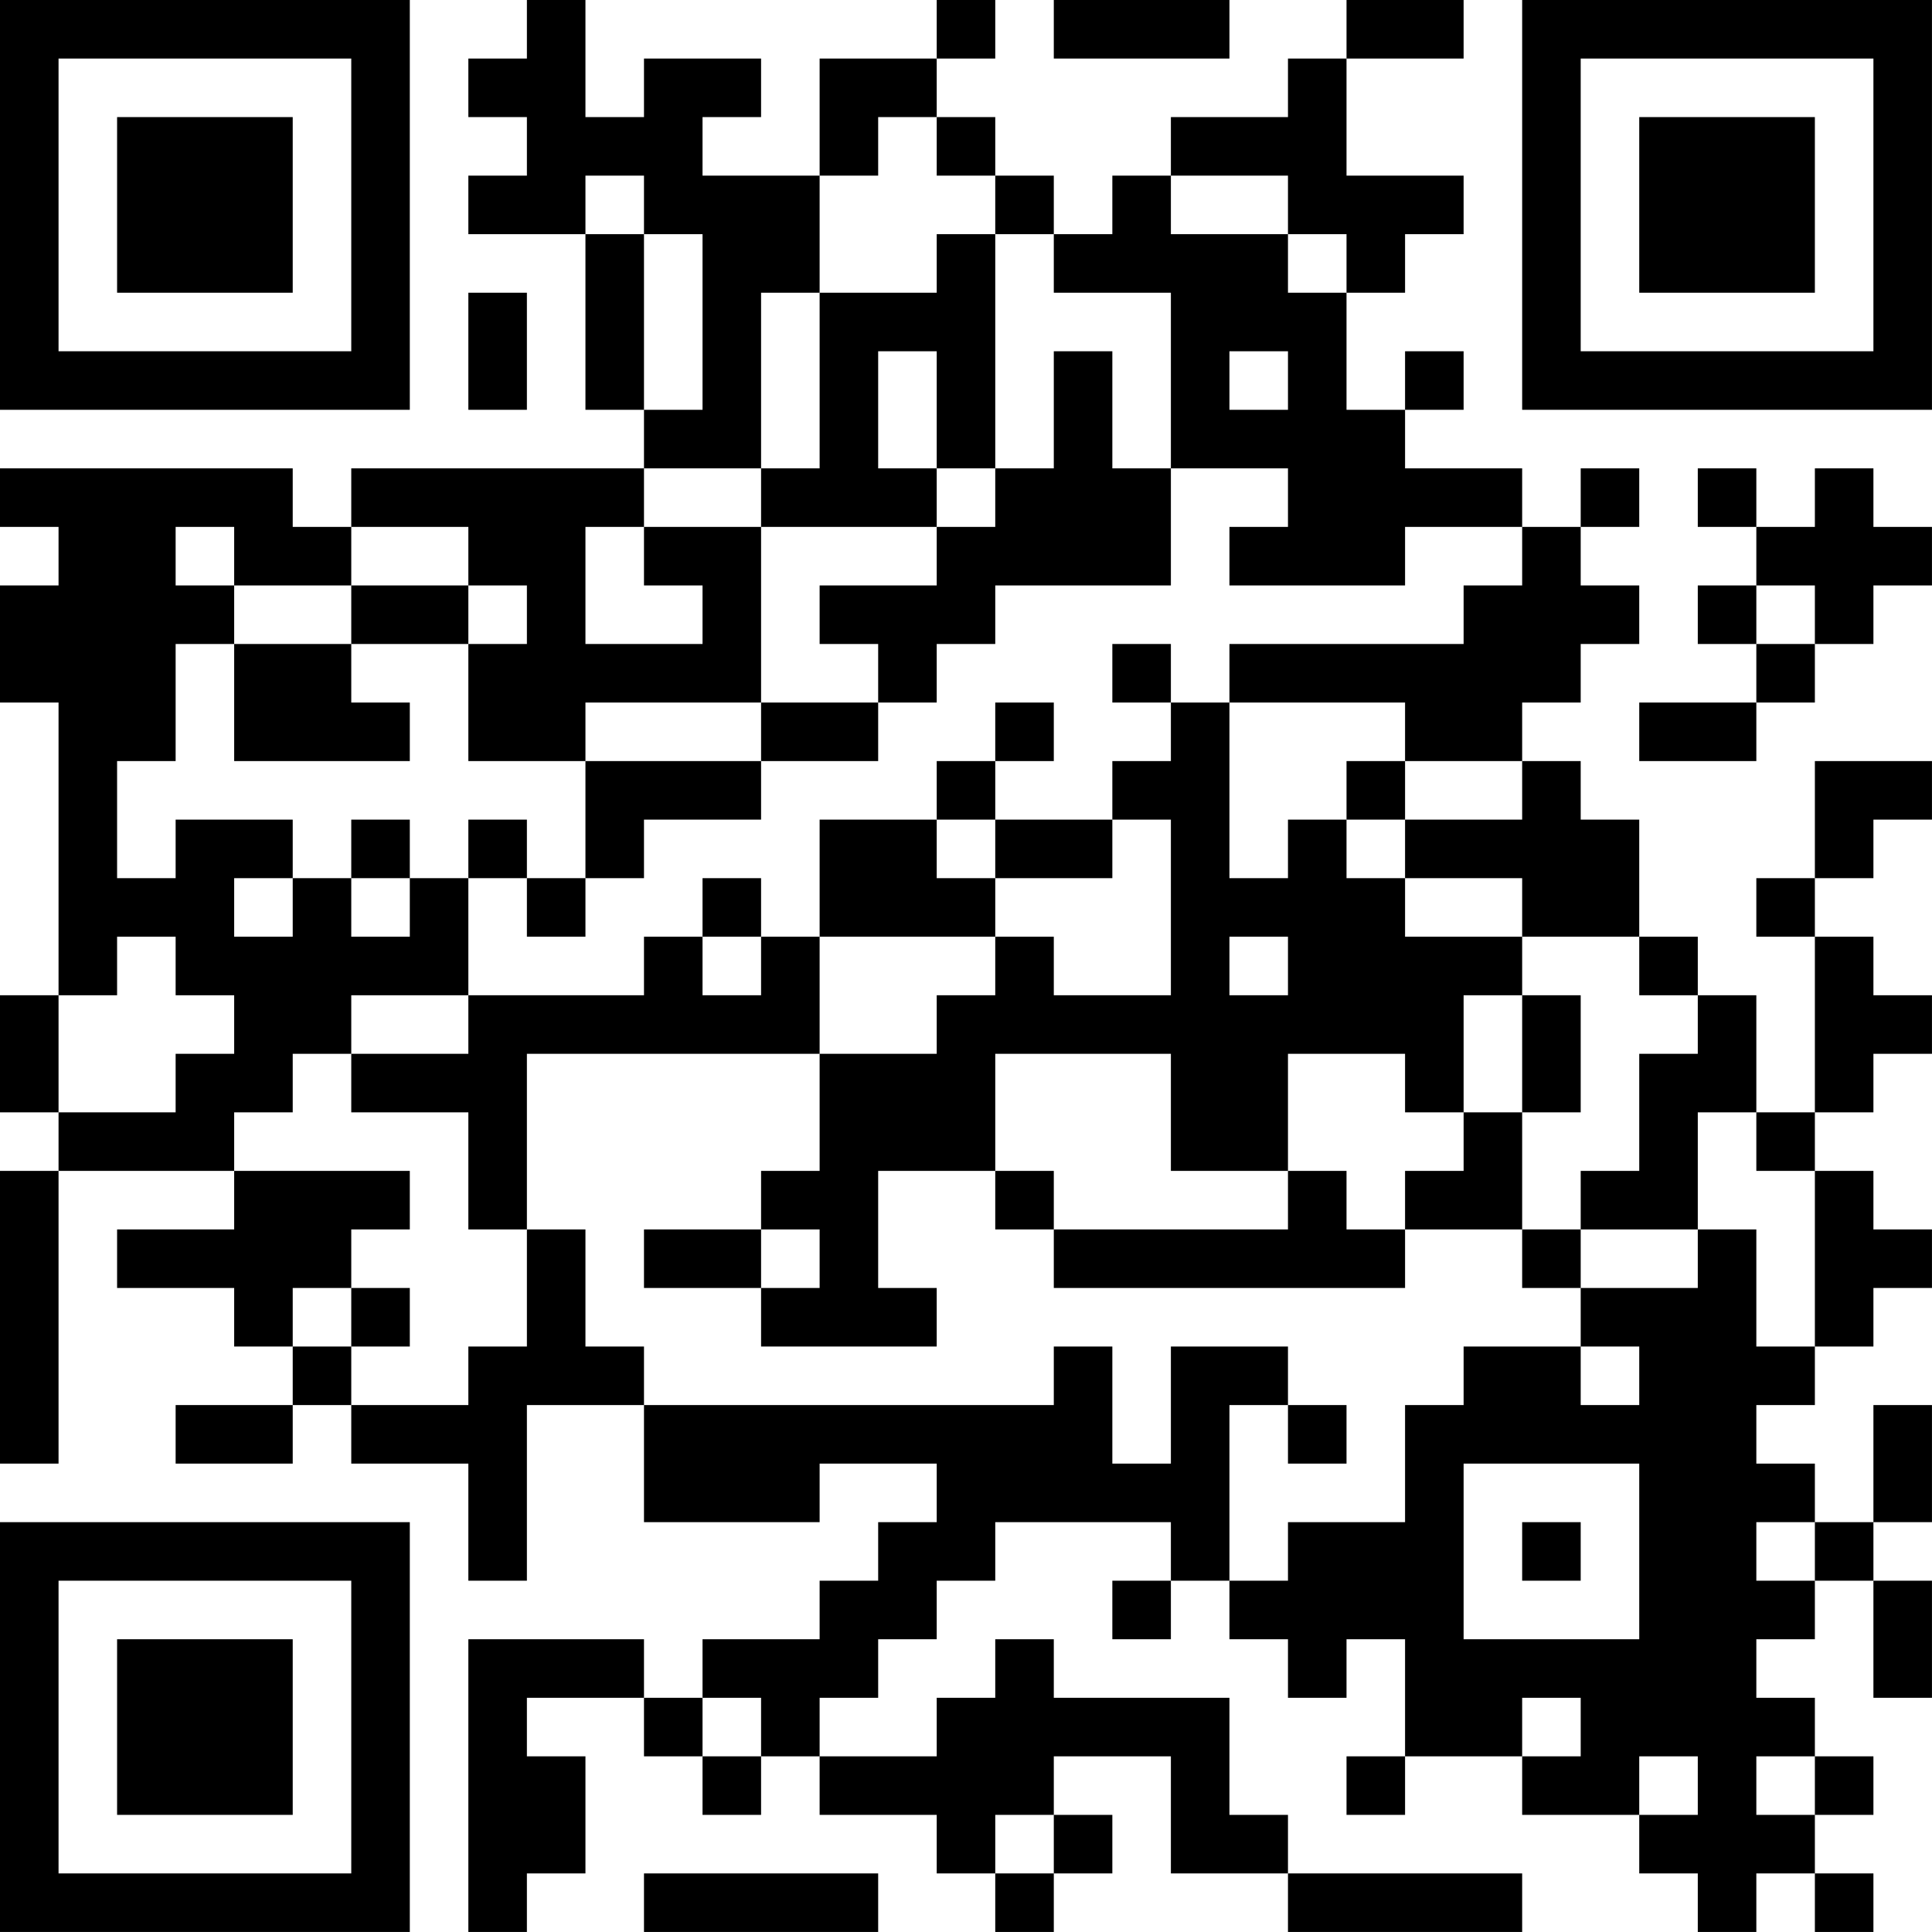 <?xml version="1.0" encoding="UTF-8"?>
<svg xmlns="http://www.w3.org/2000/svg" version="1.1" width="400" height="400" viewBox="0 0 400 400"><rect x="0" y="0" width="400" height="400" fill="#ffffff"/><g transform="scale(12.121)"><g transform="translate(0,0)"><path fill-rule="evenodd" d="M9 0L9 1L8 1L8 2L9 2L9 3L8 3L8 4L10 4L10 7L11 7L11 8L6 8L6 9L5 9L5 8L0 8L0 9L1 9L1 10L0 10L0 12L1 12L1 17L0 17L0 19L1 19L1 20L0 20L0 25L1 25L1 20L4 20L4 21L2 21L2 22L4 22L4 23L5 23L5 24L3 24L3 25L5 25L5 24L6 24L6 25L8 25L8 27L9 27L9 24L11 24L11 26L14 26L14 25L16 25L16 26L15 26L15 27L14 27L14 28L12 28L12 29L11 29L11 28L8 28L8 33L9 33L9 32L10 32L10 30L9 30L9 29L11 29L11 30L12 30L12 31L13 31L13 30L14 30L14 31L16 31L16 32L17 32L17 33L18 33L18 32L19 32L19 31L18 31L18 30L20 30L20 32L22 32L22 33L26 33L26 32L22 32L22 31L21 31L21 29L18 29L18 28L17 28L17 29L16 29L16 30L14 30L14 29L15 29L15 28L16 28L16 27L17 27L17 26L20 26L20 27L19 27L19 28L20 28L20 27L21 27L21 28L22 28L22 29L23 29L23 28L24 28L24 30L23 30L23 31L24 31L24 30L26 30L26 31L28 31L28 32L29 32L29 33L30 33L30 32L31 32L31 33L32 33L32 32L31 32L31 31L32 31L32 30L31 30L31 29L30 29L30 28L31 28L31 27L32 27L32 29L33 29L33 27L32 27L32 26L33 26L33 24L32 24L32 26L31 26L31 25L30 25L30 24L31 24L31 23L32 23L32 22L33 22L33 21L32 21L32 20L31 20L31 19L32 19L32 18L33 18L33 17L32 17L32 16L31 16L31 15L32 15L32 14L33 14L33 13L31 13L31 15L30 15L30 16L31 16L31 19L30 19L30 17L29 17L29 16L28 16L28 14L27 14L27 13L26 13L26 12L27 12L27 11L28 11L28 10L27 10L27 9L28 9L28 8L27 8L27 9L26 9L26 8L24 8L24 7L25 7L25 6L24 6L24 7L23 7L23 5L24 5L24 4L25 4L25 3L23 3L23 1L25 1L25 0L23 0L23 1L22 1L22 2L20 2L20 3L19 3L19 4L18 4L18 3L17 3L17 2L16 2L16 1L17 1L17 0L16 0L16 1L14 1L14 3L12 3L12 2L13 2L13 1L11 1L11 2L10 2L10 0ZM18 0L18 1L21 1L21 0ZM15 2L15 3L14 3L14 5L13 5L13 8L11 8L11 9L10 9L10 11L12 11L12 10L11 10L11 9L13 9L13 12L10 12L10 13L8 13L8 11L9 11L9 10L8 10L8 9L6 9L6 10L4 10L4 9L3 9L3 10L4 10L4 11L3 11L3 13L2 13L2 15L3 15L3 14L5 14L5 15L4 15L4 16L5 16L5 15L6 15L6 16L7 16L7 15L8 15L8 17L6 17L6 18L5 18L5 19L4 19L4 20L7 20L7 21L6 21L6 22L5 22L5 23L6 23L6 24L8 24L8 23L9 23L9 21L10 21L10 23L11 23L11 24L18 24L18 23L19 23L19 25L20 25L20 23L22 23L22 24L21 24L21 27L22 27L22 26L24 26L24 24L25 24L25 23L27 23L27 24L28 24L28 23L27 23L27 22L29 22L29 21L30 21L30 23L31 23L31 20L30 20L30 19L29 19L29 21L27 21L27 20L28 20L28 18L29 18L29 17L28 17L28 16L26 16L26 15L24 15L24 14L26 14L26 13L24 13L24 12L21 12L21 11L25 11L25 10L26 10L26 9L24 9L24 10L21 10L21 9L22 9L22 8L20 8L20 5L18 5L18 4L17 4L17 3L16 3L16 2ZM10 3L10 4L11 4L11 7L12 7L12 4L11 4L11 3ZM20 3L20 4L22 4L22 5L23 5L23 4L22 4L22 3ZM16 4L16 5L14 5L14 8L13 8L13 9L16 9L16 10L14 10L14 11L15 11L15 12L13 12L13 13L10 13L10 15L9 15L9 14L8 14L8 15L9 15L9 16L10 16L10 15L11 15L11 14L13 14L13 13L15 13L15 12L16 12L16 11L17 11L17 10L20 10L20 8L19 8L19 6L18 6L18 8L17 8L17 4ZM8 5L8 7L9 7L9 5ZM15 6L15 8L16 8L16 9L17 9L17 8L16 8L16 6ZM21 6L21 7L22 7L22 6ZM29 8L29 9L30 9L30 10L29 10L29 11L30 11L30 12L28 12L28 13L30 13L30 12L31 12L31 11L32 11L32 10L33 10L33 9L32 9L32 8L31 8L31 9L30 9L30 8ZM6 10L6 11L4 11L4 13L7 13L7 12L6 12L6 11L8 11L8 10ZM30 10L30 11L31 11L31 10ZM19 11L19 12L20 12L20 13L19 13L19 14L17 14L17 13L18 13L18 12L17 12L17 13L16 13L16 14L14 14L14 16L13 16L13 15L12 15L12 16L11 16L11 17L8 17L8 18L6 18L6 19L8 19L8 21L9 21L9 18L14 18L14 20L13 20L13 21L11 21L11 22L13 22L13 23L16 23L16 22L15 22L15 20L17 20L17 21L18 21L18 22L24 22L24 21L26 21L26 22L27 22L27 21L26 21L26 19L27 19L27 17L26 17L26 16L24 16L24 15L23 15L23 14L24 14L24 13L23 13L23 14L22 14L22 15L21 15L21 12L20 12L20 11ZM6 14L6 15L7 15L7 14ZM16 14L16 15L17 15L17 16L14 16L14 18L16 18L16 17L17 17L17 16L18 16L18 17L20 17L20 14L19 14L19 15L17 15L17 14ZM2 16L2 17L1 17L1 19L3 19L3 18L4 18L4 17L3 17L3 16ZM12 16L12 17L13 17L13 16ZM21 16L21 17L22 17L22 16ZM25 17L25 19L24 19L24 18L22 18L22 20L20 20L20 18L17 18L17 20L18 20L18 21L22 21L22 20L23 20L23 21L24 21L24 20L25 20L25 19L26 19L26 17ZM13 21L13 22L14 22L14 21ZM6 22L6 23L7 23L7 22ZM22 24L22 25L23 25L23 24ZM25 25L25 28L28 28L28 25ZM26 26L26 27L27 27L27 26ZM30 26L30 27L31 27L31 26ZM12 29L12 30L13 30L13 29ZM26 29L26 30L27 30L27 29ZM28 30L28 31L29 31L29 30ZM30 30L30 31L31 31L31 30ZM17 31L17 32L18 32L18 31ZM11 32L11 33L15 33L15 32ZM0 0L0 7L7 7L7 0ZM1 1L1 6L6 6L6 1ZM2 2L2 5L5 5L5 2ZM26 0L26 7L33 7L33 0ZM27 1L27 6L32 6L32 1ZM28 2L28 5L31 5L31 2ZM0 26L0 33L7 33L7 26ZM1 27L1 32L6 32L6 27ZM2 28L2 31L5 31L5 28Z" fill="#000000"/></g></g></svg>
